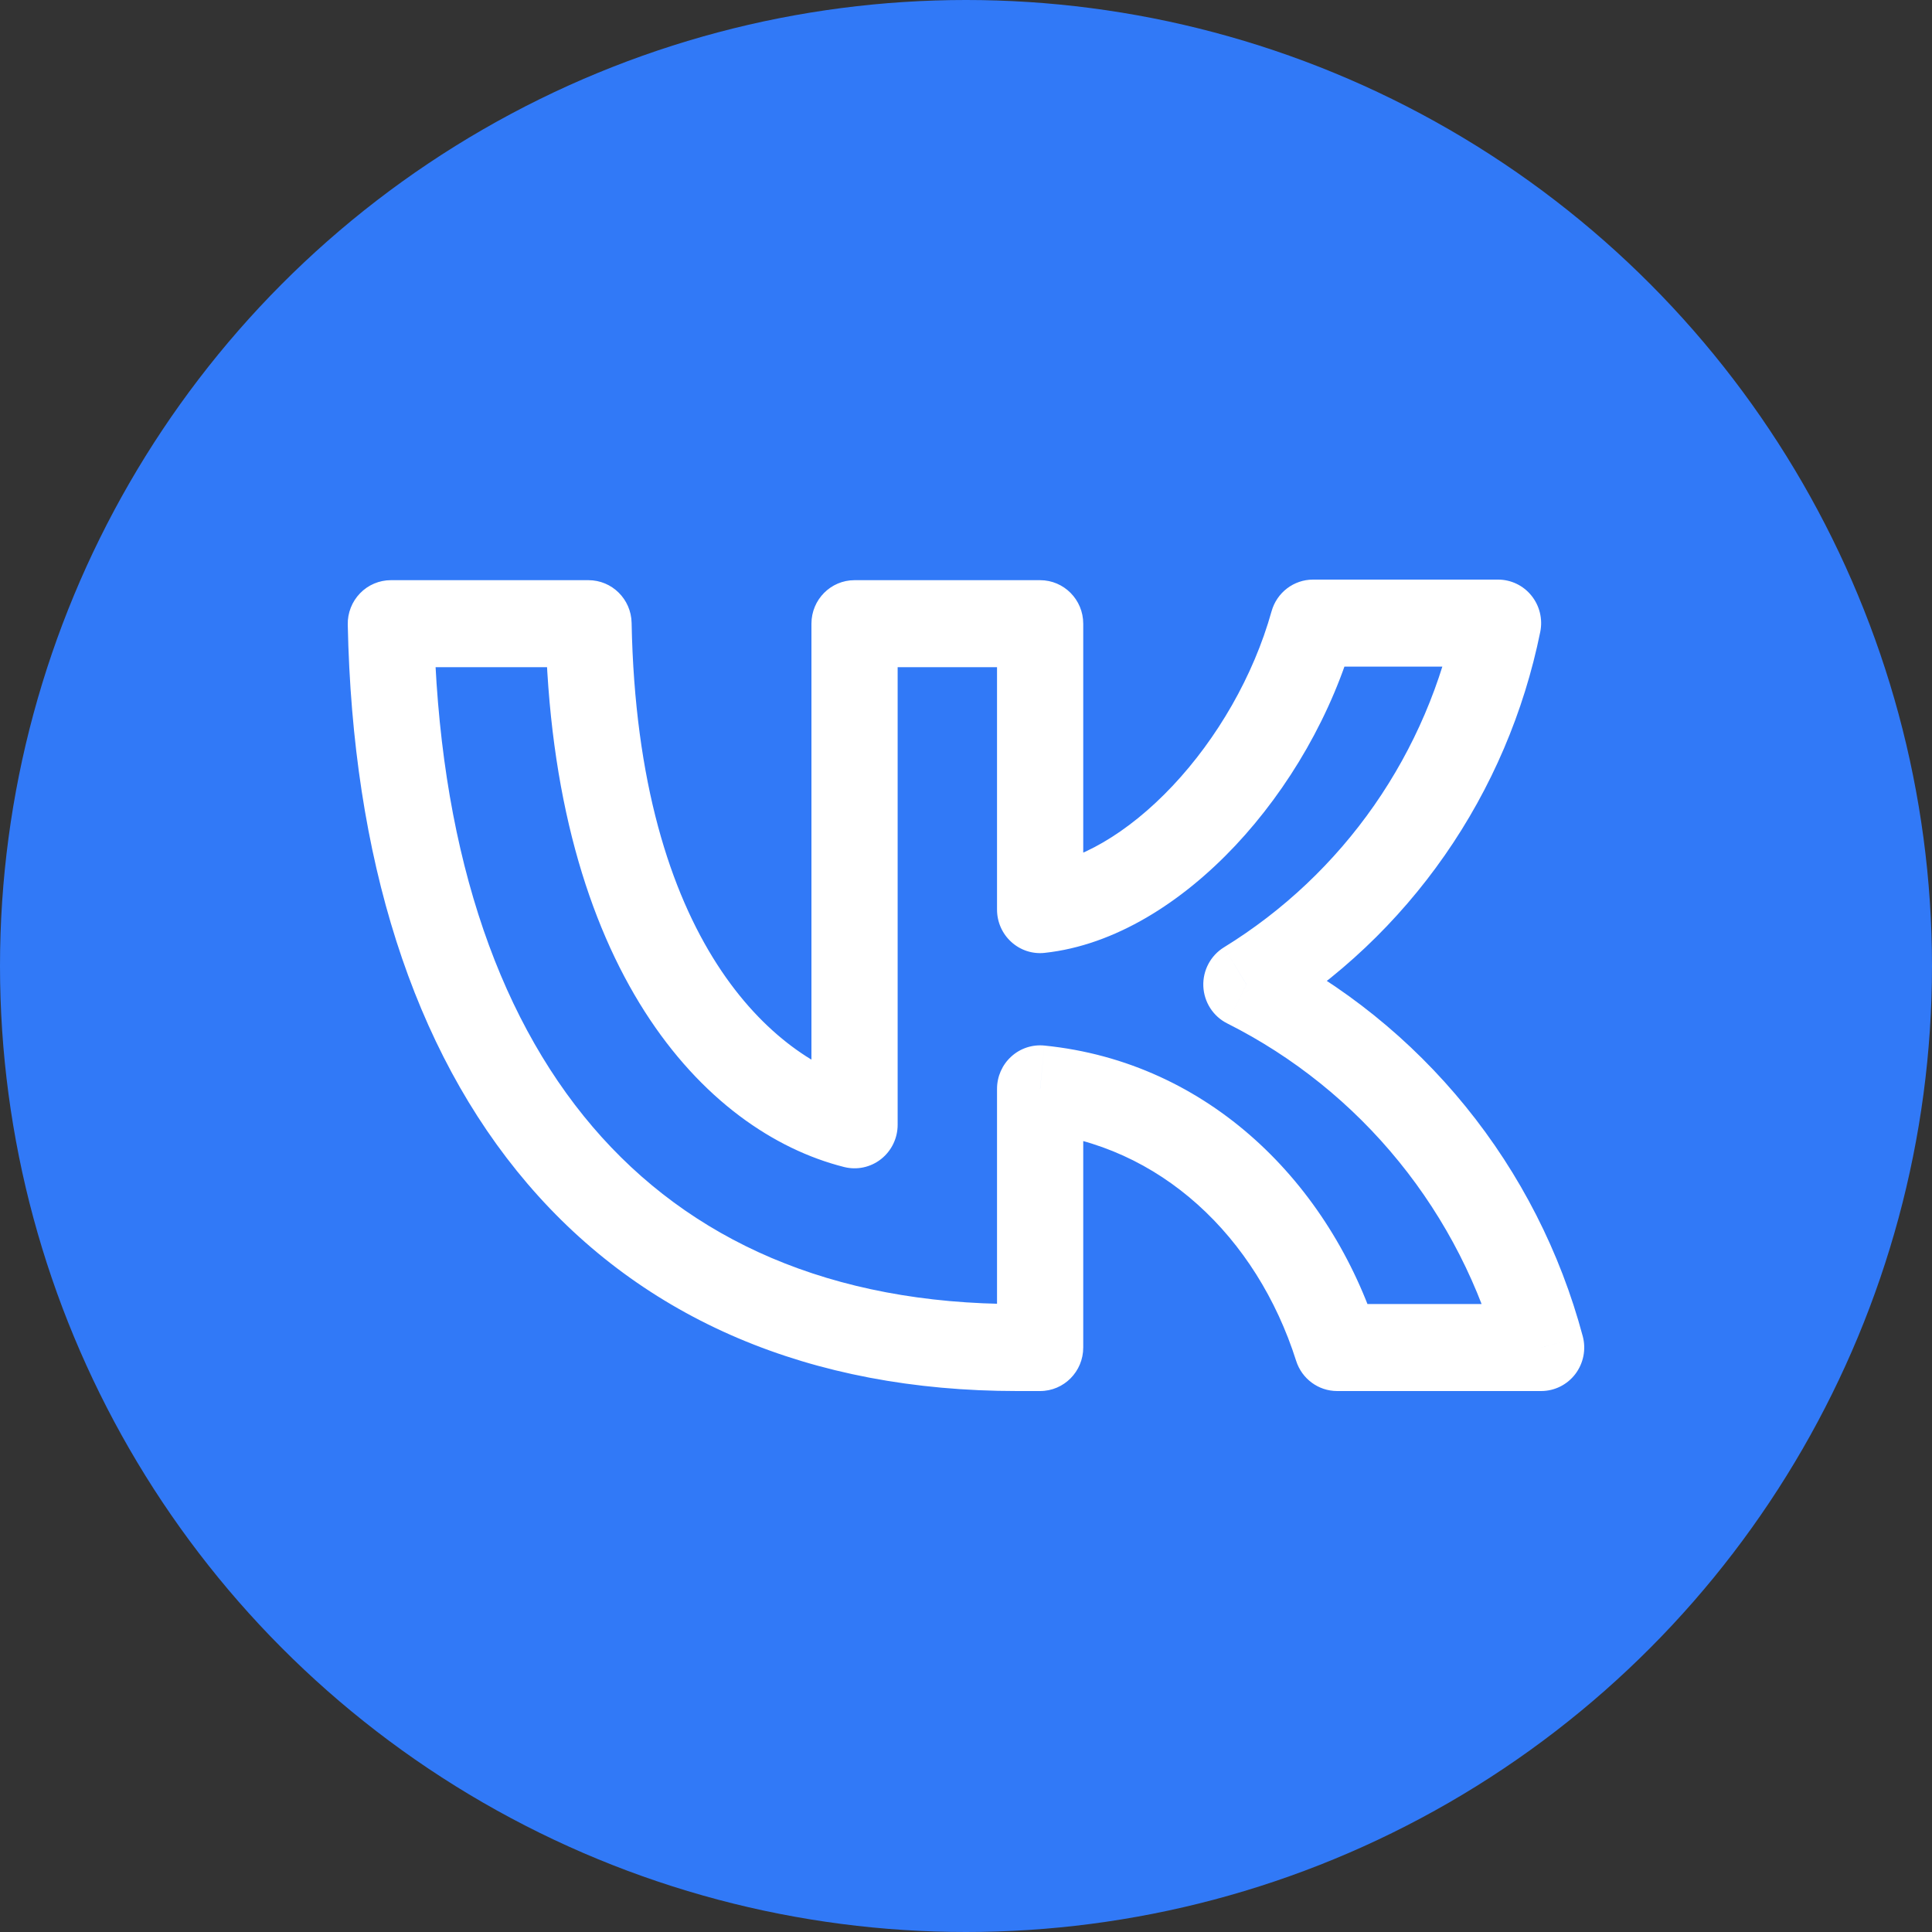 <?xml version="1.0" encoding="UTF-8"?> <svg xmlns="http://www.w3.org/2000/svg" width="50" height="50" viewBox="0 0 50 50" fill="none"><rect x="0" y="0" width="50" height="50" fill="#333333" stroke="none"/><circle cx="25" cy="25" r="25" fill="#3179F7"></circle><path d="M10.115 16.141L9 16.164C8.994 15.861 9.109 15.569 9.319 15.353C9.528 15.137 9.816 15.015 10.115 15.015V16.141ZM26.918 34.874H28.034C28.034 35.496 27.534 36 26.918 36V34.874ZM26.918 28.179H25.803C25.803 27.861 25.936 27.558 26.17 27.345C26.403 27.131 26.715 27.028 27.029 27.059L26.918 28.179ZM34.606 34.874V36C34.121 36 33.692 35.684 33.544 35.218L34.606 34.874ZM39.885 34.874L40.961 34.58C41.052 34.919 40.981 35.28 40.77 35.559C40.559 35.837 40.232 36 39.885 36V34.874ZM32.256 25.477L31.759 26.485C31.396 26.303 31.16 25.935 31.142 25.525C31.125 25.116 31.33 24.729 31.677 24.516L32.256 25.477ZM38.769 16.126V15C39.105 15 39.422 15.152 39.633 15.414C39.845 15.676 39.929 16.02 39.862 16.351L38.769 16.126ZM33.981 16.126L32.908 15.82C33.044 15.335 33.482 15 33.981 15V16.126ZM26.918 23.541L27.036 24.66C26.722 24.695 26.408 24.592 26.173 24.378C25.937 24.165 25.803 23.86 25.803 23.541H26.918ZM26.918 16.141V15.015C27.534 15.015 28.034 15.519 28.034 16.141H26.918ZM22.115 16.141H21C21 15.519 21.499 15.015 22.115 15.015V16.141ZM22.115 29.11H23.231C23.231 29.457 23.072 29.784 22.802 29.997C22.531 30.211 22.178 30.286 21.845 30.202L22.115 29.11ZM15.23 16.141V15.015C15.838 15.015 16.334 15.506 16.346 16.119L15.23 16.141ZM26.323 36C20.965 36 16.644 34.138 13.65 30.633C10.678 27.155 9.123 22.187 9 16.164L11.23 16.118C11.346 21.803 12.809 26.202 15.339 29.163C17.846 32.097 21.511 33.748 26.323 33.748V36ZM26.338 36H26.323V33.748H26.338V36ZM26.918 36H26.338V33.748H26.918V36ZM28.034 28.179V34.874H25.803V28.179H28.034ZM33.544 35.218C32.523 32.002 30.016 29.622 26.808 29.3L27.029 27.059C31.285 27.487 34.429 30.631 35.668 34.53L33.544 35.218ZM39.885 36H34.606V33.748H39.885V36ZM37.931 28.637C39.346 30.379 40.379 32.405 40.961 34.58L38.808 35.168C38.308 33.3 37.421 31.56 36.206 30.064L37.931 28.637ZM32.753 24.47C34.752 25.474 36.516 26.894 37.931 28.637L36.206 30.064C34.991 28.567 33.476 27.348 31.759 26.485L32.753 24.47ZM37.391 22.134C36.182 23.87 34.632 25.335 32.837 26.439L31.677 24.516C33.21 23.573 34.534 22.322 35.566 20.84L37.391 22.134ZM39.862 16.351C39.441 18.43 38.6 20.399 37.391 22.134L35.566 20.84C36.599 19.357 37.317 17.676 37.677 15.9L39.862 16.351ZM33.981 15H38.769V17.252H33.981V15ZM26.8 22.422C27.907 22.302 29.184 21.574 30.349 20.336C31.5 19.113 32.439 17.498 32.908 15.82L35.055 16.432C34.483 18.476 33.355 20.411 31.967 21.887C30.593 23.347 28.858 24.464 27.036 24.66L26.8 22.422ZM28.034 16.141V23.541H25.803V16.141H28.034ZM22.115 15.015H26.918V17.267H22.115V15.015ZM21 29.11V16.141H23.231V29.11H21ZM16.346 16.119C16.503 24.395 20.068 27.433 22.386 28.018L21.845 30.202C18.215 29.286 14.285 25.059 14.116 16.163L16.346 16.119ZM10.115 15.015H15.23V17.267H10.115V15.015Z" fill="white"></path></svg> 